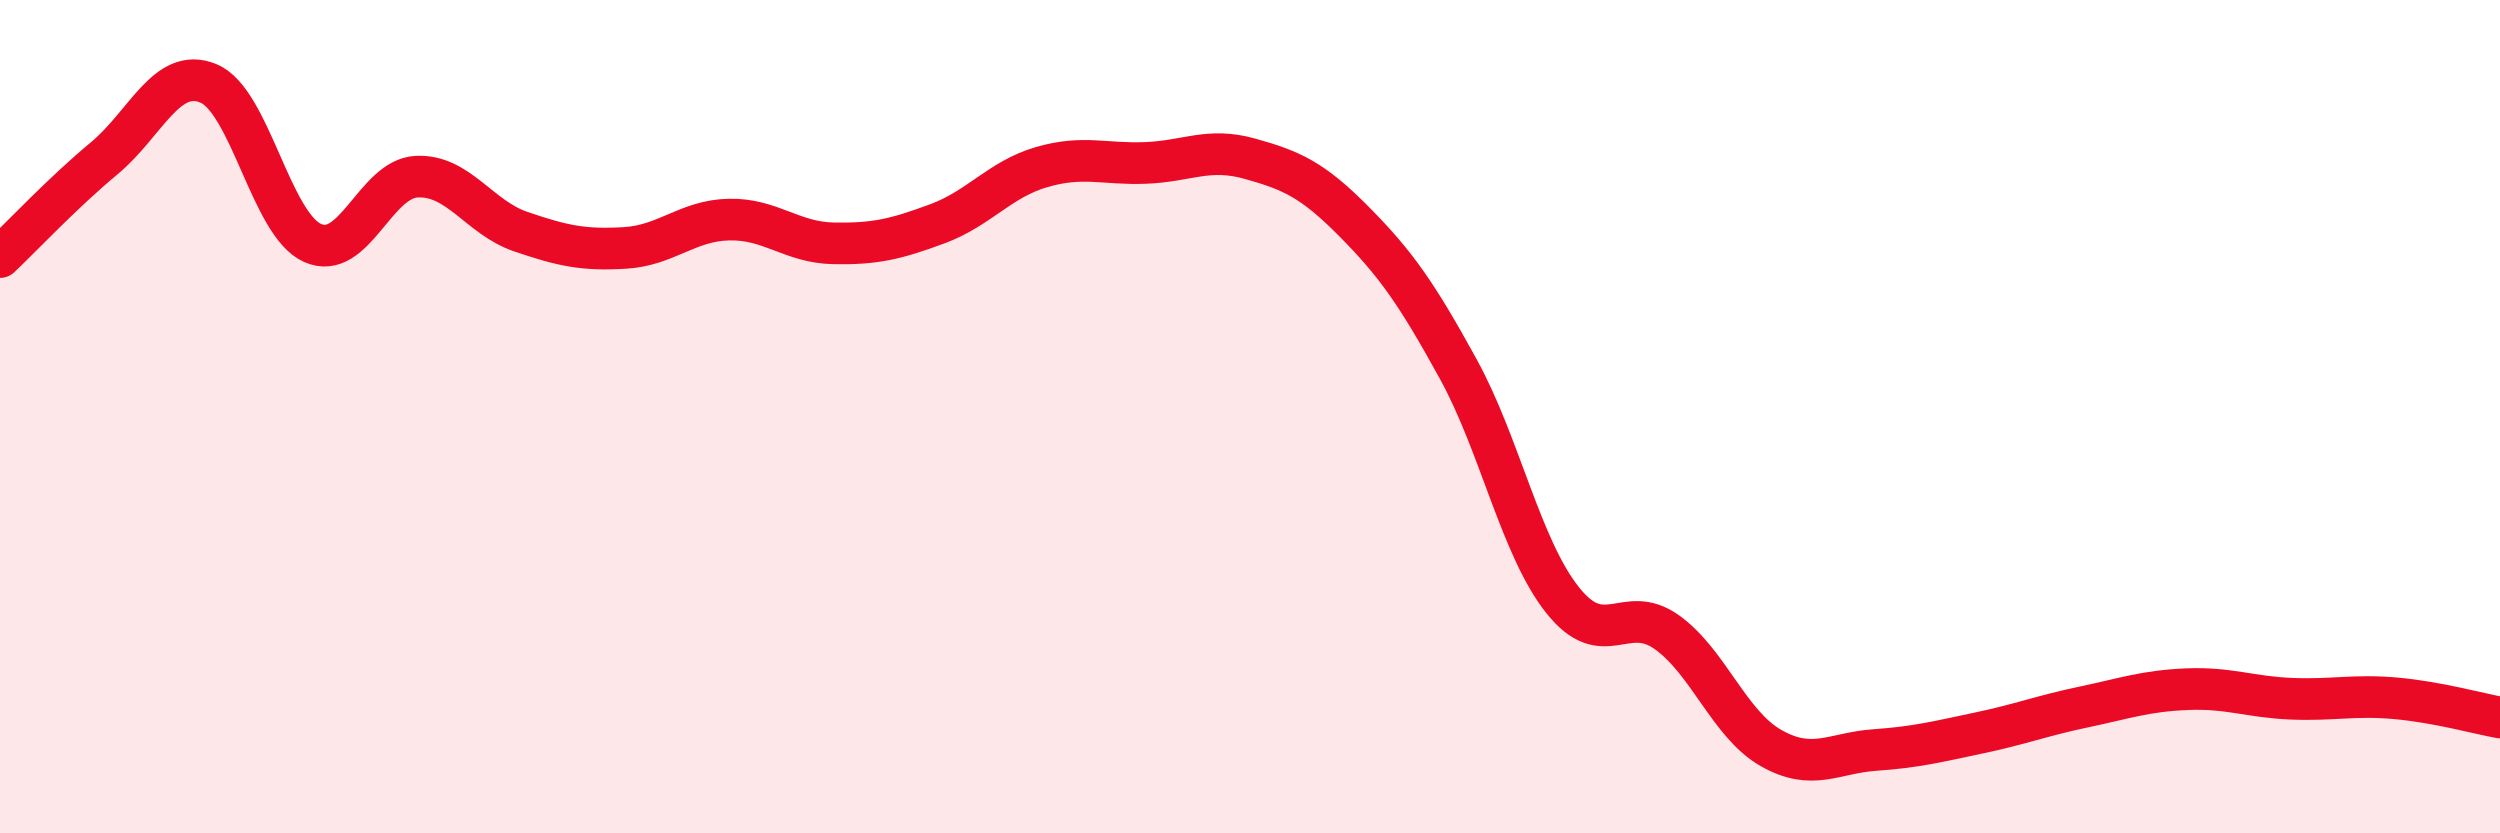 
    <svg width="60" height="20" viewBox="0 0 60 20" xmlns="http://www.w3.org/2000/svg">
      <path
        d="M 0,6.17 C 0.5,5.7 1.5,4.63 2.5,3.8 C 3.5,2.97 4,1.59 5,2 C 6,2.41 6.5,5.38 7.5,5.83 C 8.5,6.28 9,4.29 10,4.24 C 11,4.19 11.5,5.22 12.5,5.56 C 13.5,5.9 14,6.01 15,5.95 C 16,5.89 16.5,5.29 17.5,5.27 C 18.5,5.25 19,5.82 20,5.84 C 21,5.86 21.5,5.74 22.5,5.37 C 23.5,5 24,4.3 25,4.01 C 26,3.72 26.5,3.95 27.5,3.91 C 28.5,3.87 29,3.53 30,3.81 C 31,4.09 31.5,4.31 32.5,5.32 C 33.5,6.33 34,7.04 35,8.86 C 36,10.68 36.5,13.14 37.5,14.4 C 38.5,15.66 39,14.46 40,15.17 C 41,15.88 41.5,17.38 42.5,17.95 C 43.5,18.52 44,18.07 45,18 C 46,17.93 46.5,17.8 47.5,17.59 C 48.5,17.38 49,17.18 50,16.97 C 51,16.76 51.5,16.58 52.5,16.54 C 53.5,16.5 54,16.73 55,16.77 C 56,16.81 56.5,16.67 57.5,16.76 C 58.5,16.85 59.5,17.13 60,17.22L60 20L0 20Z"
        fill="#EB0A25"
        opacity="0.1"
        stroke-linecap="round"
        stroke-linejoin="round"
      />
      <path
        d="M 0,6.17 C 0.5,5.7 1.5,4.63 2.5,3.8 C 3.5,2.97 4,1.59 5,2 C 6,2.41 6.5,5.38 7.5,5.83 C 8.5,6.28 9,4.29 10,4.24 C 11,4.19 11.5,5.22 12.5,5.56 C 13.5,5.9 14,6.01 15,5.95 C 16,5.89 16.5,5.29 17.5,5.27 C 18.5,5.25 19,5.82 20,5.84 C 21,5.86 21.5,5.74 22.5,5.37 C 23.5,5 24,4.3 25,4.01 C 26,3.72 26.5,3.95 27.5,3.91 C 28.5,3.87 29,3.53 30,3.81 C 31,4.09 31.5,4.31 32.5,5.32 C 33.5,6.33 34,7.04 35,8.86 C 36,10.68 36.5,13.14 37.5,14.4 C 38.5,15.66 39,14.46 40,15.17 C 41,15.88 41.5,17.38 42.5,17.95 C 43.5,18.52 44,18.07 45,18 C 46,17.93 46.5,17.8 47.5,17.59 C 48.5,17.38 49,17.18 50,16.97 C 51,16.76 51.5,16.58 52.5,16.54 C 53.5,16.5 54,16.73 55,16.77 C 56,16.81 56.5,16.67 57.5,16.76 C 58.5,16.85 59.5,17.13 60,17.22"
        stroke="#EB0A25"
        stroke-width="1"
        fill="none"
        stroke-linecap="round"
        stroke-linejoin="round"
      />
    </svg>
  